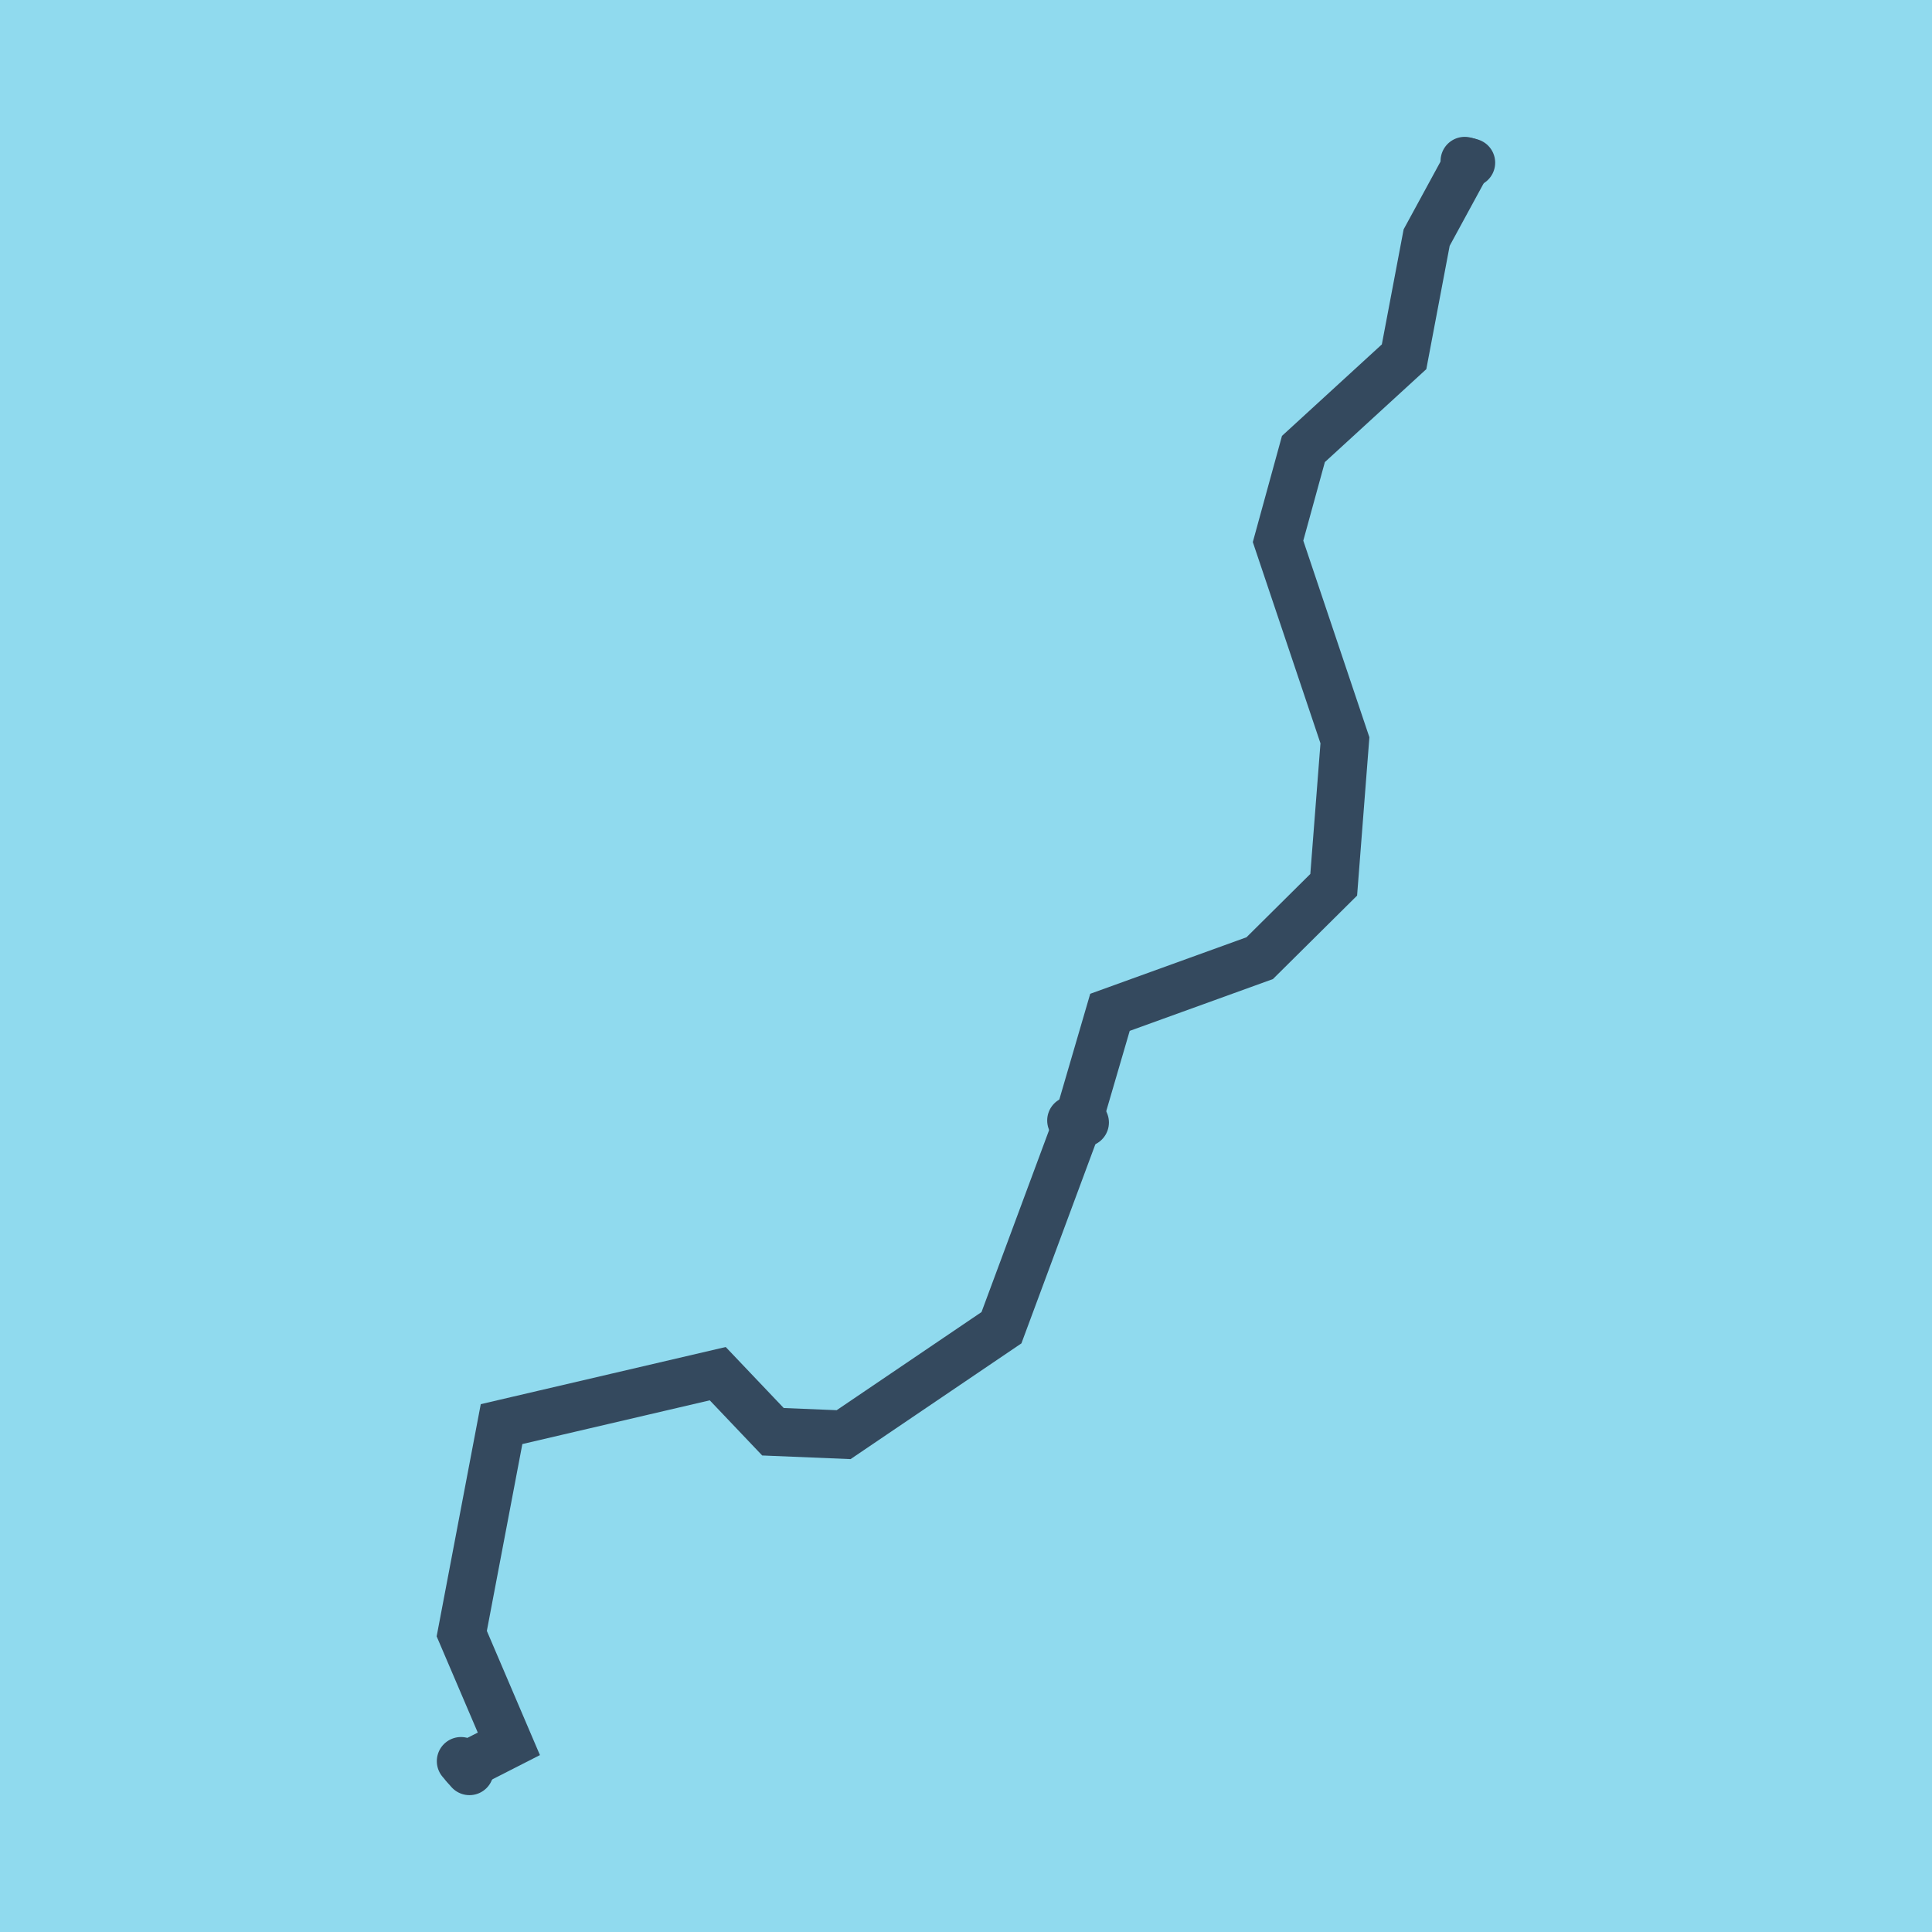 <?xml version="1.0" encoding="utf-8"?>
<!DOCTYPE svg PUBLIC "-//W3C//DTD SVG 1.1//EN" "http://www.w3.org/Graphics/SVG/1.1/DTD/svg11.dtd">
<svg xmlns="http://www.w3.org/2000/svg" xmlns:xlink="http://www.w3.org/1999/xlink" viewBox="-10 -10 120 120" preserveAspectRatio="xMidYMid meet">
	<path style="fill:#90daee" d="M-10-10h120v120H-10z"/>
			<polyline stroke-linecap="round" points="19.159,100 18.632,99.39 " style="fill:none;stroke:#34495e;stroke-width: 3px"/>
			<polyline stroke-linecap="round" points="56.543,59.596 57.377,59.72 " style="fill:none;stroke:#34495e;stroke-width: 3px"/>
			<polyline stroke-linecap="round" points="80.976,0 81.368,0.104 " style="fill:none;stroke:#34495e;stroke-width: 3px"/>
			<polyline stroke-linecap="round" points="18.896,99.695 21.606,98.313 18.68,91.467 21.153,78.454 34.58,75.321 38.01,78.928 42.399,79.109 52.203,72.467 56.96,59.658 58.942,52.878 68.242,49.514 72.839,44.955 73.536,35.981 69.382,23.625 70.958,17.888 77.21,12.16 78.612,4.757 81.172,0.052 " style="fill:none;stroke:#34495e;stroke-width: 3px"/>
	</svg>
